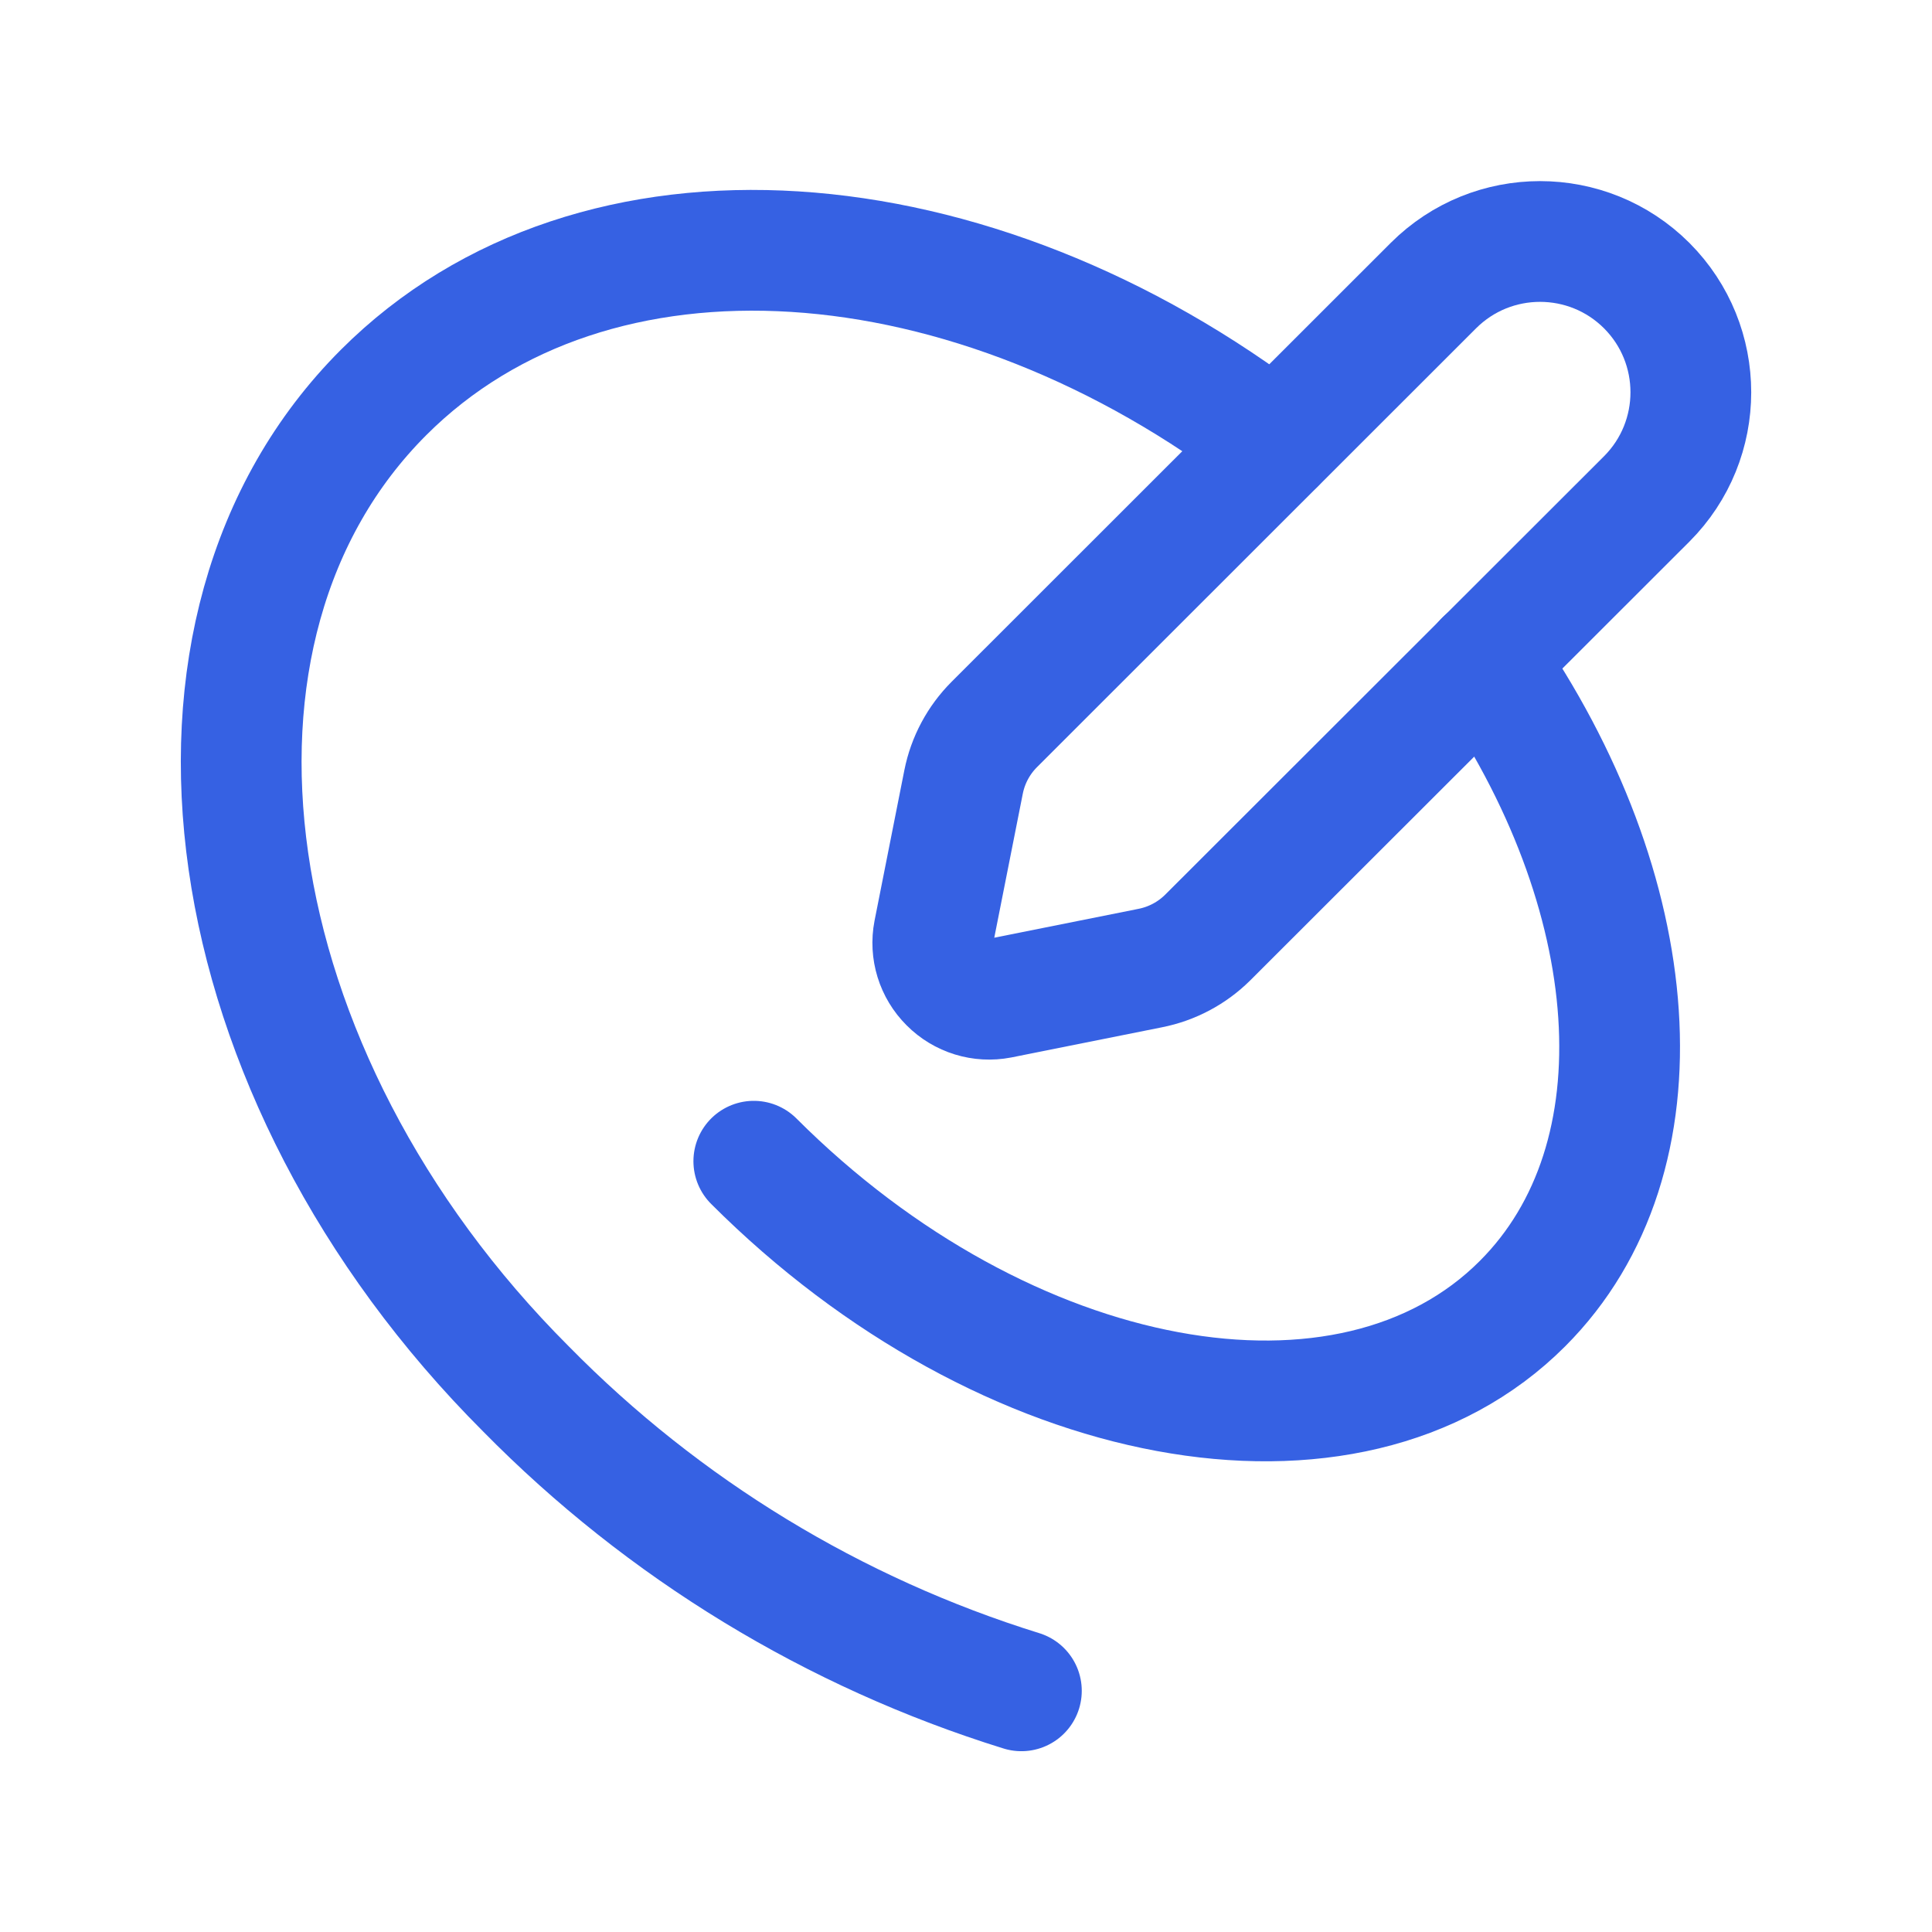 <svg width="24" height="24" viewBox="0 0 24 24" fill="none" xmlns="http://www.w3.org/2000/svg">
<path fill-rule="evenodd" clip-rule="evenodd" d="M12.419 12.4L14.287 12.026C14.557 11.973 14.806 11.841 15.001 11.648L20.456 6.198C21.187 5.466 21.187 4.28 20.456 3.548V3.548C19.724 2.817 18.538 2.817 17.806 3.548L12.352 8.999C12.157 9.194 12.024 9.442 11.97 9.713L11.6 11.581C11.556 11.809 11.628 12.043 11.793 12.207C11.957 12.372 12.191 12.444 12.419 12.4Z" stroke="#3661E3" stroke-width="1.5" stroke-linecap="round" stroke-linejoin="round"/>
<path d="M9.364 14.425C12.489 17.55 16.767 18.343 18.913 16.194C20.722 14.385 20.441 11.072 18.445 8.204" stroke="#3661E3" stroke-width="1.5" stroke-linecap="round" stroke-linejoin="round"/>
<path d="M15.842 5.509C12.083 2.618 7.383 2.257 4.765 4.875C1.835 7.805 2.627 13.348 6.534 17.254C8.244 18.993 10.359 20.281 12.688 21.004" stroke="#3661E3" stroke-width="1.5" stroke-linecap="round" stroke-linejoin="round"/>
</svg>
